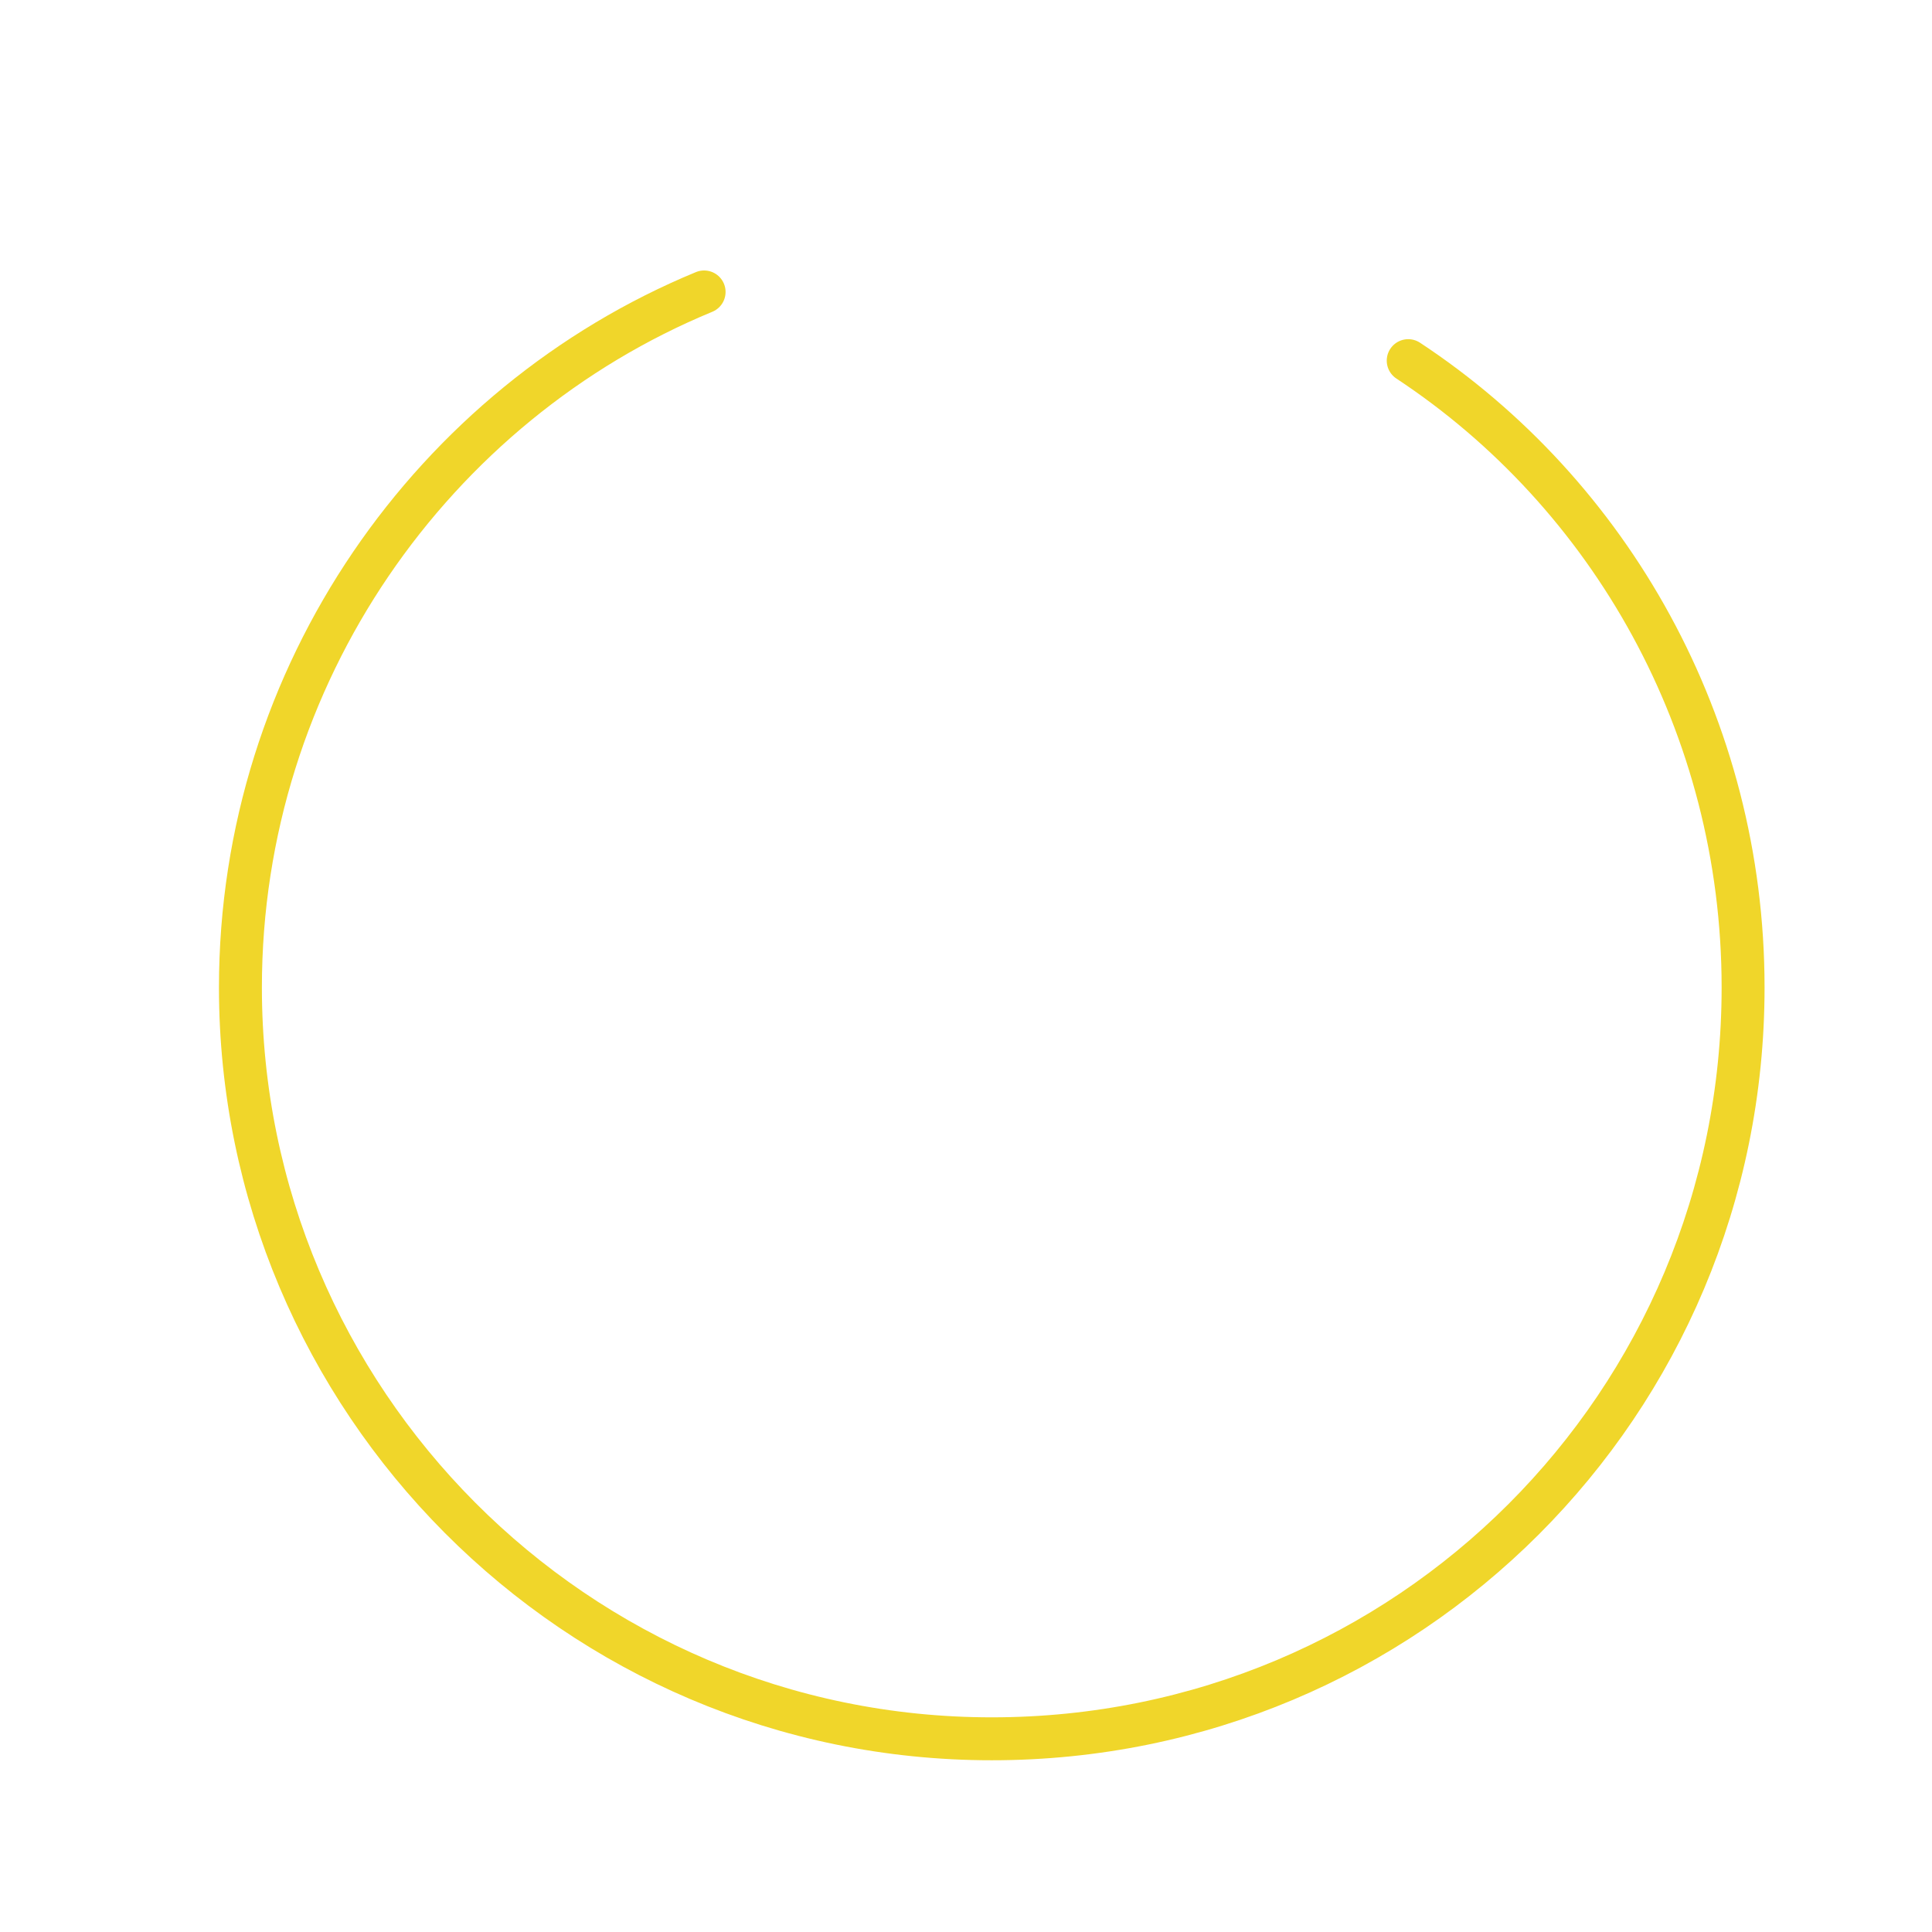 <?xml version="1.0" encoding="utf-8"?>
<!-- Generator: Adobe Illustrator 21.1.0, SVG Export Plug-In . SVG Version: 6.00 Build 0)  -->
<svg version="1.1" id="Layer_1" xmlns="http://www.w3.org/2000/svg" xmlns:xlink="http://www.w3.org/1999/xlink" x="0px" y="0px"
	 viewBox="0 0 45 45" style="enable-background:new 0 0 45 45;" xml:space="preserve">
<style type="text/css">
	.st0{fill:none;stroke:#F0D62A;stroke-linecap:round;stroke-miterlimit:10;}
</style>
<path class="st0" d="M32.8,8.4c4.7,3.1,7.8,8.5,7.8,14.6c0,9.7-7.8,17.5-17.5,17.5S5.6,32.6,5.6,23c0-7.3,4.5-13.6,10.8-16.2"/>
</svg>
